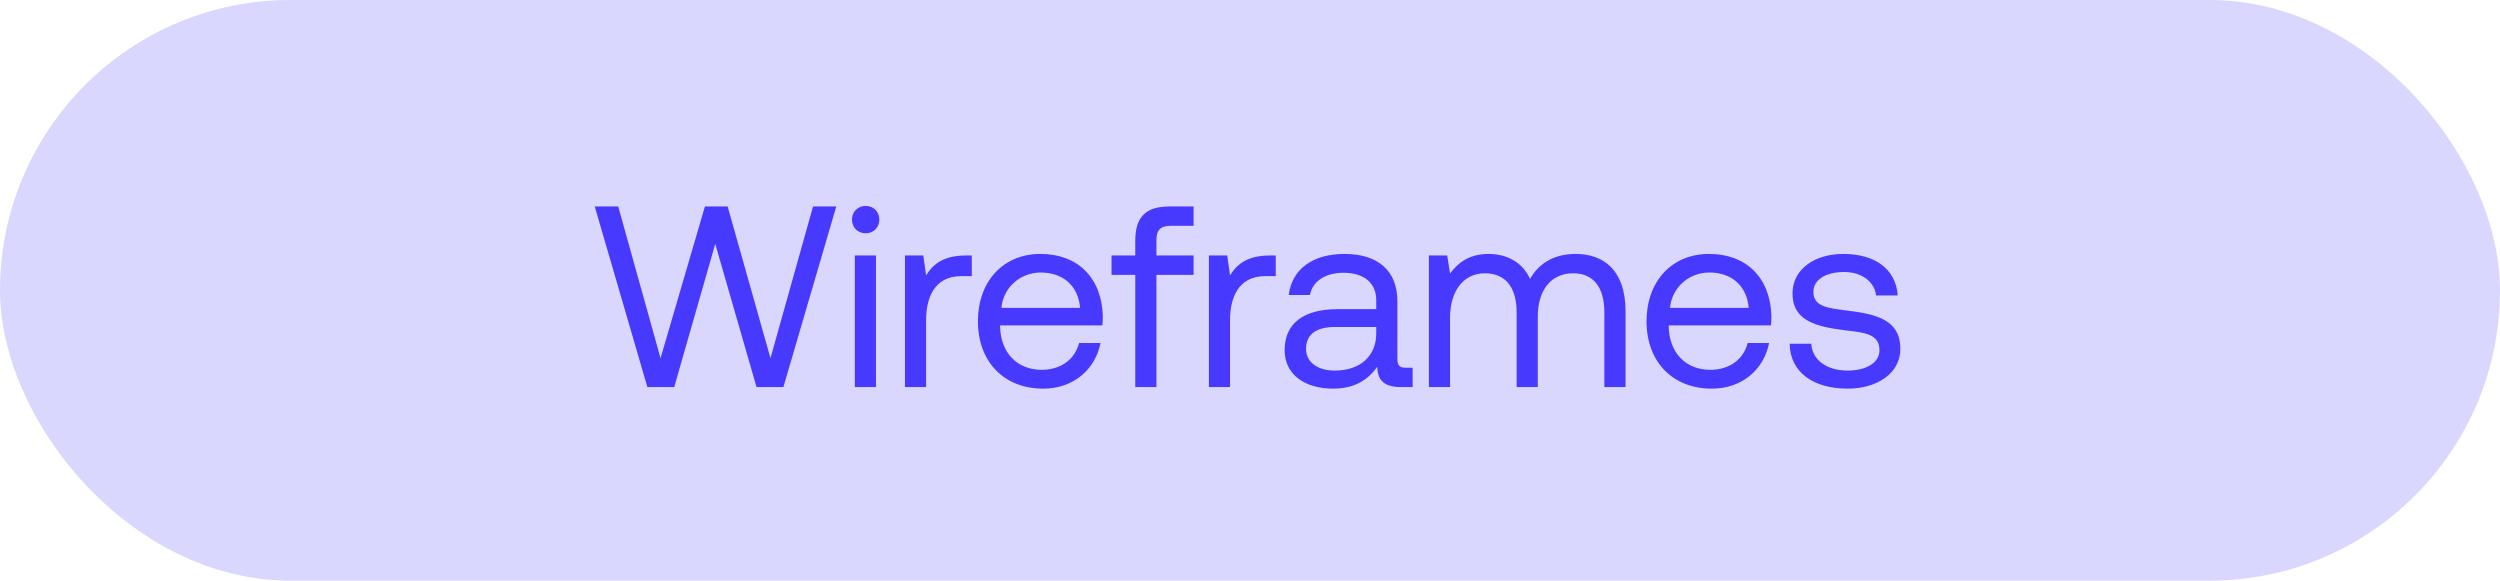 <svg xmlns="http://www.w3.org/2000/svg" width="155" height="36" viewBox="0 0 155 36" fill="none"><rect width="155" height="36" rx="18" fill="#DAD7FF"></rect><path d="M40.137 24H41.801L44.345 15.12L46.905 24H48.569L51.849 12.8H50.409L47.769 22.208L45.113 12.8H43.705L40.953 22.208L38.329 12.8H36.873L40.137 24ZM53.67 14.464C54.15 14.464 54.518 14.112 54.518 13.616C54.518 13.12 54.15 12.768 53.67 12.768C53.19 12.768 52.822 13.12 52.822 13.616C52.822 14.112 53.19 14.464 53.67 14.464ZM52.998 24H54.31V15.84H52.998V24ZM59.883 15.84C58.427 15.84 57.803 16.448 57.419 17.072L57.243 15.84H56.107V24H57.419V19.84C57.419 18.544 57.883 17.12 59.595 17.12H60.251V15.84H59.883ZM64.679 24.096C66.567 24.096 67.911 22.896 68.231 21.264H66.903C66.631 22.32 65.735 22.928 64.583 22.928C63.031 22.928 62.055 21.84 62.007 20.288V20.176H68.343C68.359 19.984 68.375 19.792 68.375 19.616C68.311 17.2 66.807 15.744 64.503 15.744C62.199 15.744 60.631 17.44 60.631 19.92C60.631 22.416 62.231 24.096 64.679 24.096ZM62.087 19.088C62.215 17.76 63.319 16.896 64.519 16.896C65.879 16.896 66.839 17.68 66.967 19.088H62.087ZM68.915 17.04H70.387V24H71.699V17.04H74.003V15.84H71.699V14.896C71.699 14.272 71.939 14 72.595 14H74.003V12.8H72.515C70.995 12.8 70.387 13.488 70.387 14.928V15.84H68.915V17.04ZM78.727 15.84C77.271 15.84 76.647 16.448 76.263 17.072L76.087 15.84H74.951V24H76.263V19.84C76.263 18.544 76.727 17.12 78.439 17.12H79.095V15.84H78.727ZM87.167 22.8C86.799 22.8 86.639 22.688 86.639 22.256V18.688C86.639 16.784 85.439 15.744 83.359 15.744C81.391 15.744 80.095 16.688 79.903 18.288H81.215C81.375 17.456 82.143 16.912 83.295 16.912C84.575 16.912 85.327 17.552 85.327 18.608V19.168H82.927C80.783 19.168 79.647 20.08 79.647 21.712C79.647 23.2 80.863 24.096 82.655 24.096C84.063 24.096 84.879 23.472 85.391 22.736C85.407 23.536 85.775 24 86.863 24H87.583V22.8H87.167ZM85.327 20.672C85.327 22.032 84.383 22.976 82.751 22.976C81.663 22.976 80.975 22.432 80.975 21.632C80.975 20.704 81.631 20.272 82.799 20.272H85.327V20.672ZM97.695 15.744C96.239 15.744 95.359 16.416 94.863 17.296C94.399 16.256 93.423 15.744 92.287 15.744C91.023 15.744 90.335 16.368 89.903 16.96L89.727 15.84H88.591V24H89.903V19.696C89.903 18.064 90.719 16.944 92.063 16.944C93.311 16.944 94.031 17.776 94.031 19.376V24H95.343V19.632C95.343 17.968 96.175 16.944 97.535 16.944C98.767 16.944 99.471 17.776 99.471 19.376V24H100.783V19.296C100.783 16.72 99.391 15.744 97.695 15.744ZM106.133 24.096C108.021 24.096 109.365 22.896 109.685 21.264H108.357C108.085 22.32 107.189 22.928 106.037 22.928C104.485 22.928 103.509 21.84 103.461 20.288V20.176H109.797C109.813 19.984 109.829 19.792 109.829 19.616C109.765 17.2 108.261 15.744 105.957 15.744C103.653 15.744 102.085 17.44 102.085 19.92C102.085 22.416 103.685 24.096 106.133 24.096ZM103.541 19.088C103.669 17.76 104.773 16.896 105.973 16.896C107.333 16.896 108.293 17.68 108.421 19.088H103.541ZM110.958 21.312C110.99 23.104 112.446 24.096 114.558 24.096C116.366 24.096 117.822 23.152 117.822 21.632C117.822 19.824 116.334 19.472 114.478 19.248C113.294 19.104 112.43 18.992 112.43 18.096C112.43 17.344 113.198 16.864 114.334 16.864C115.454 16.864 116.222 17.488 116.318 18.32H117.662C117.534 16.624 116.19 15.76 114.334 15.744C112.494 15.728 111.134 16.704 111.134 18.192C111.134 19.888 112.59 20.256 114.414 20.48C115.63 20.624 116.526 20.704 116.526 21.728C116.526 22.48 115.71 22.976 114.558 22.976C113.198 22.976 112.35 22.272 112.302 21.312H110.958Z" fill="#4839FF"></path></svg>